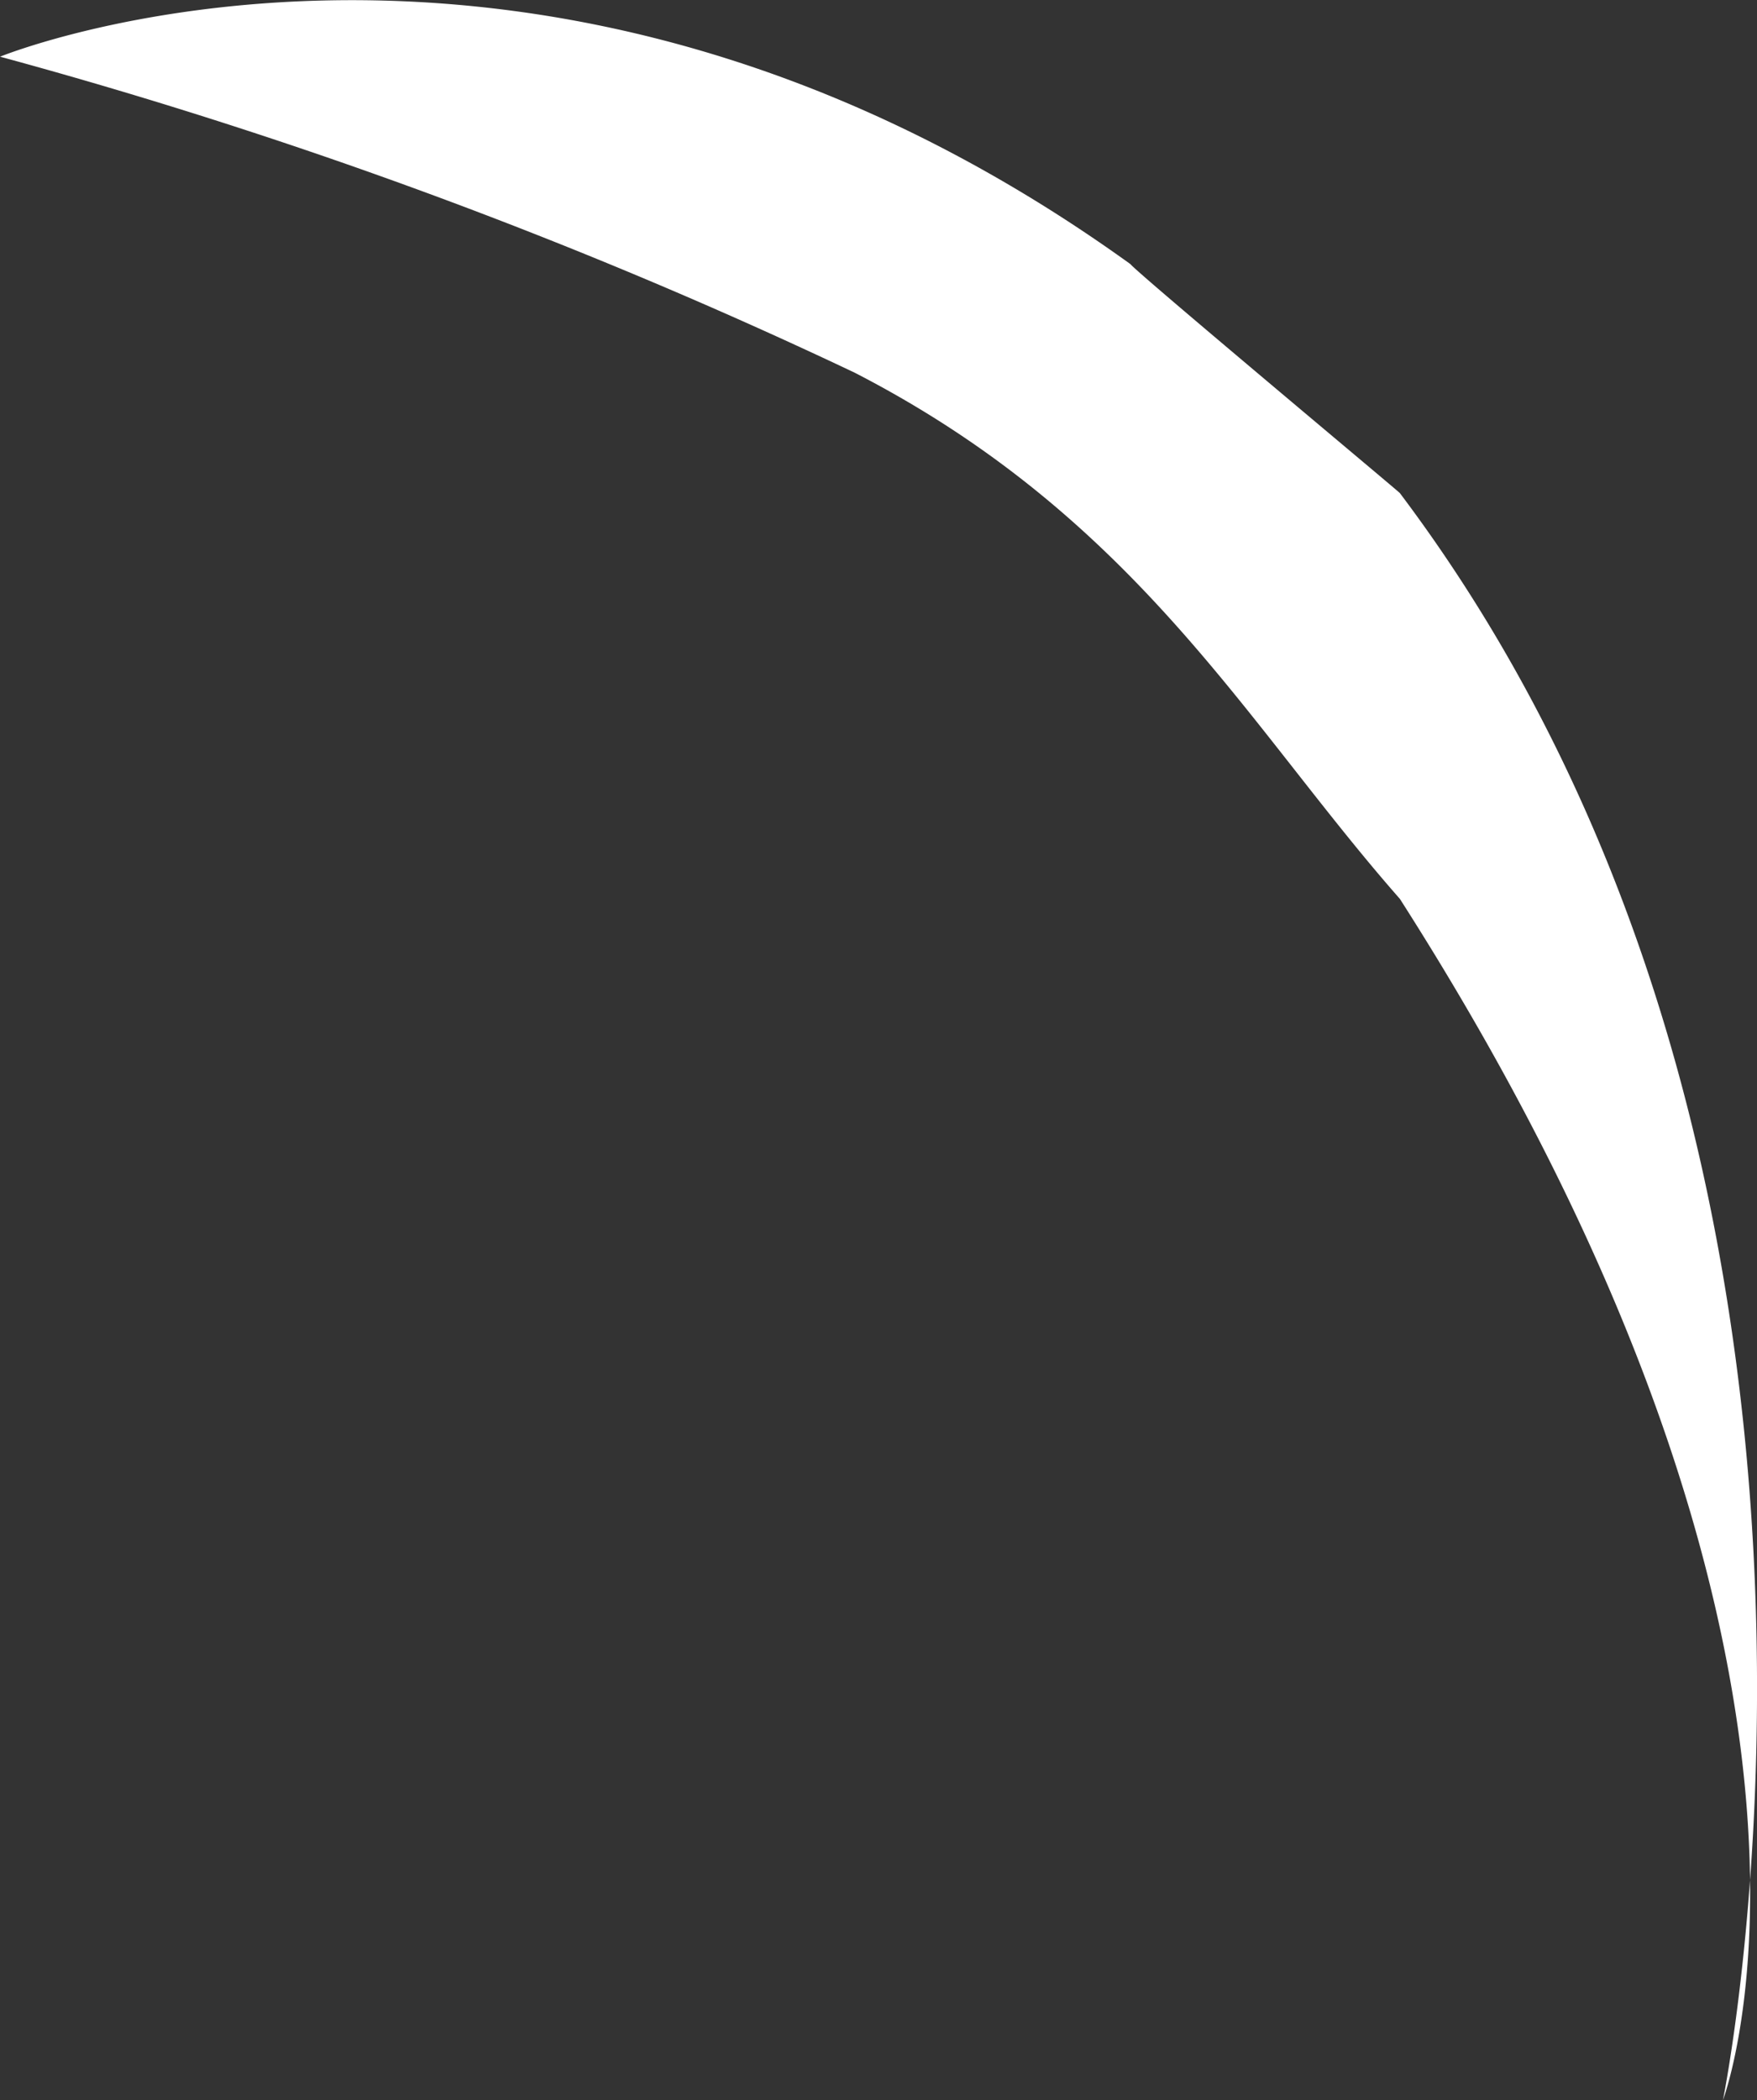 <svg xmlns="http://www.w3.org/2000/svg" width="45.303" height="54.131" viewBox="0 0 45.303 54.131">
  <rect x="0" y="0" width="45.303" height="54.131" fill="#333333" stroke="none"/>
  <path id="Tracé_20072" data-name="Tracé 20072" d="M8458.2-7305.16s4.874-23.9-8.331-41.422c-.029-.042-6.775-5.674-6.945-5.9-15.29-11.013-29.147-5.348-29.147-5.348a132.509,132.509,0,0,1,22.037,8.146c7.278,3.747,10.095,9.06,14.056,13.562C8462.484-7316.4,8458.2-7305.16,8458.2-7305.16Z" transform="translate(-8413.775 7359.291)" fill="#fff"/>
</svg>
